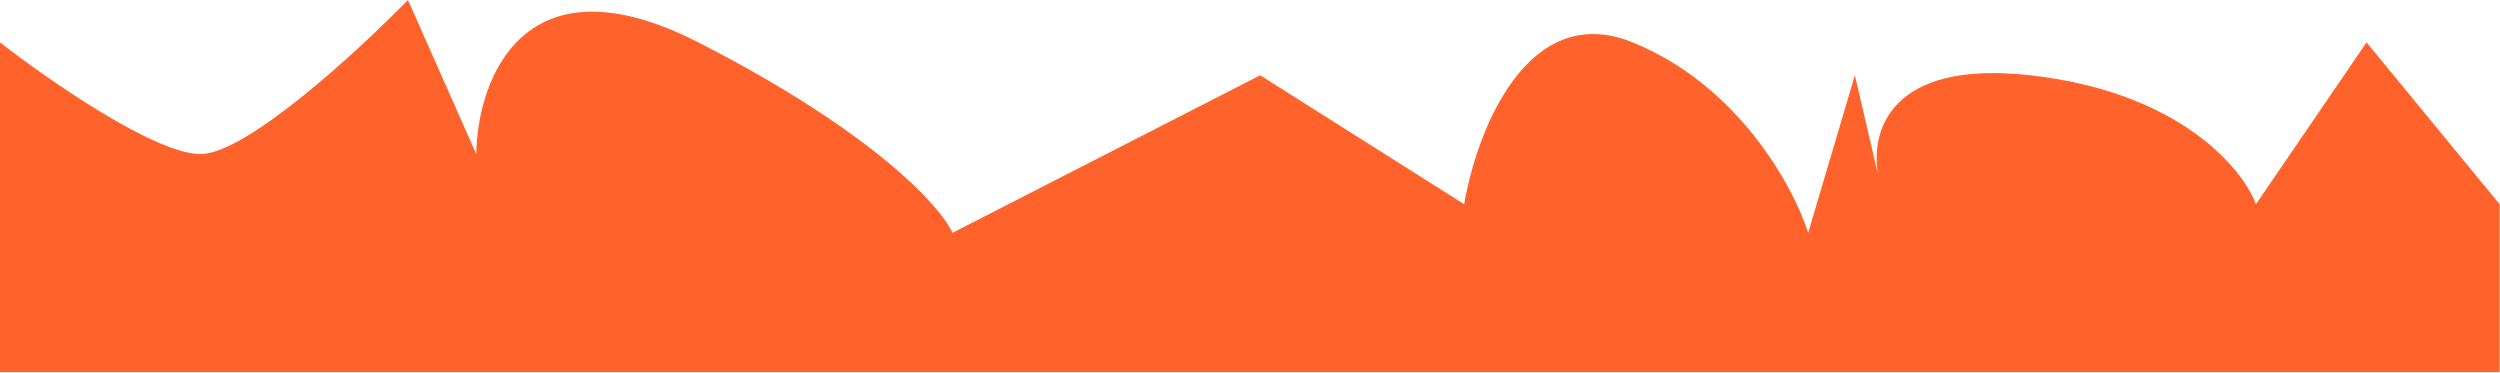 <?xml version="1.0" encoding="UTF-8"?> <svg xmlns="http://www.w3.org/2000/svg" width="1226" height="183" viewBox="0 0 1226 183" fill="none"><path d="M0 20.797C23.454 39.047 75.958 75.546 98.338 75.546C120.718 75.546 175.482 25.182 200.067 0L233.553 75.546C234.118 39.047 256.696 -23.003 342.487 20.797C428.279 64.597 461.312 101.295 467.105 114.169L618.003 36.924L718.037 100.163C723.971 64.936 748.81 -0.255 800.691 20.797C852.573 41.848 879.673 91.816 886.737 114.169L909.626 36.924L921.129 86.172C916.986 64.634 926.525 29.196 995.672 36.924C1068.58 45.073 1099.8 82.479 1106.3 100.163L1160.56 20.797L1225.83 100.163V182.5H0V20.797Z" fill="#FF622A"></path></svg> 